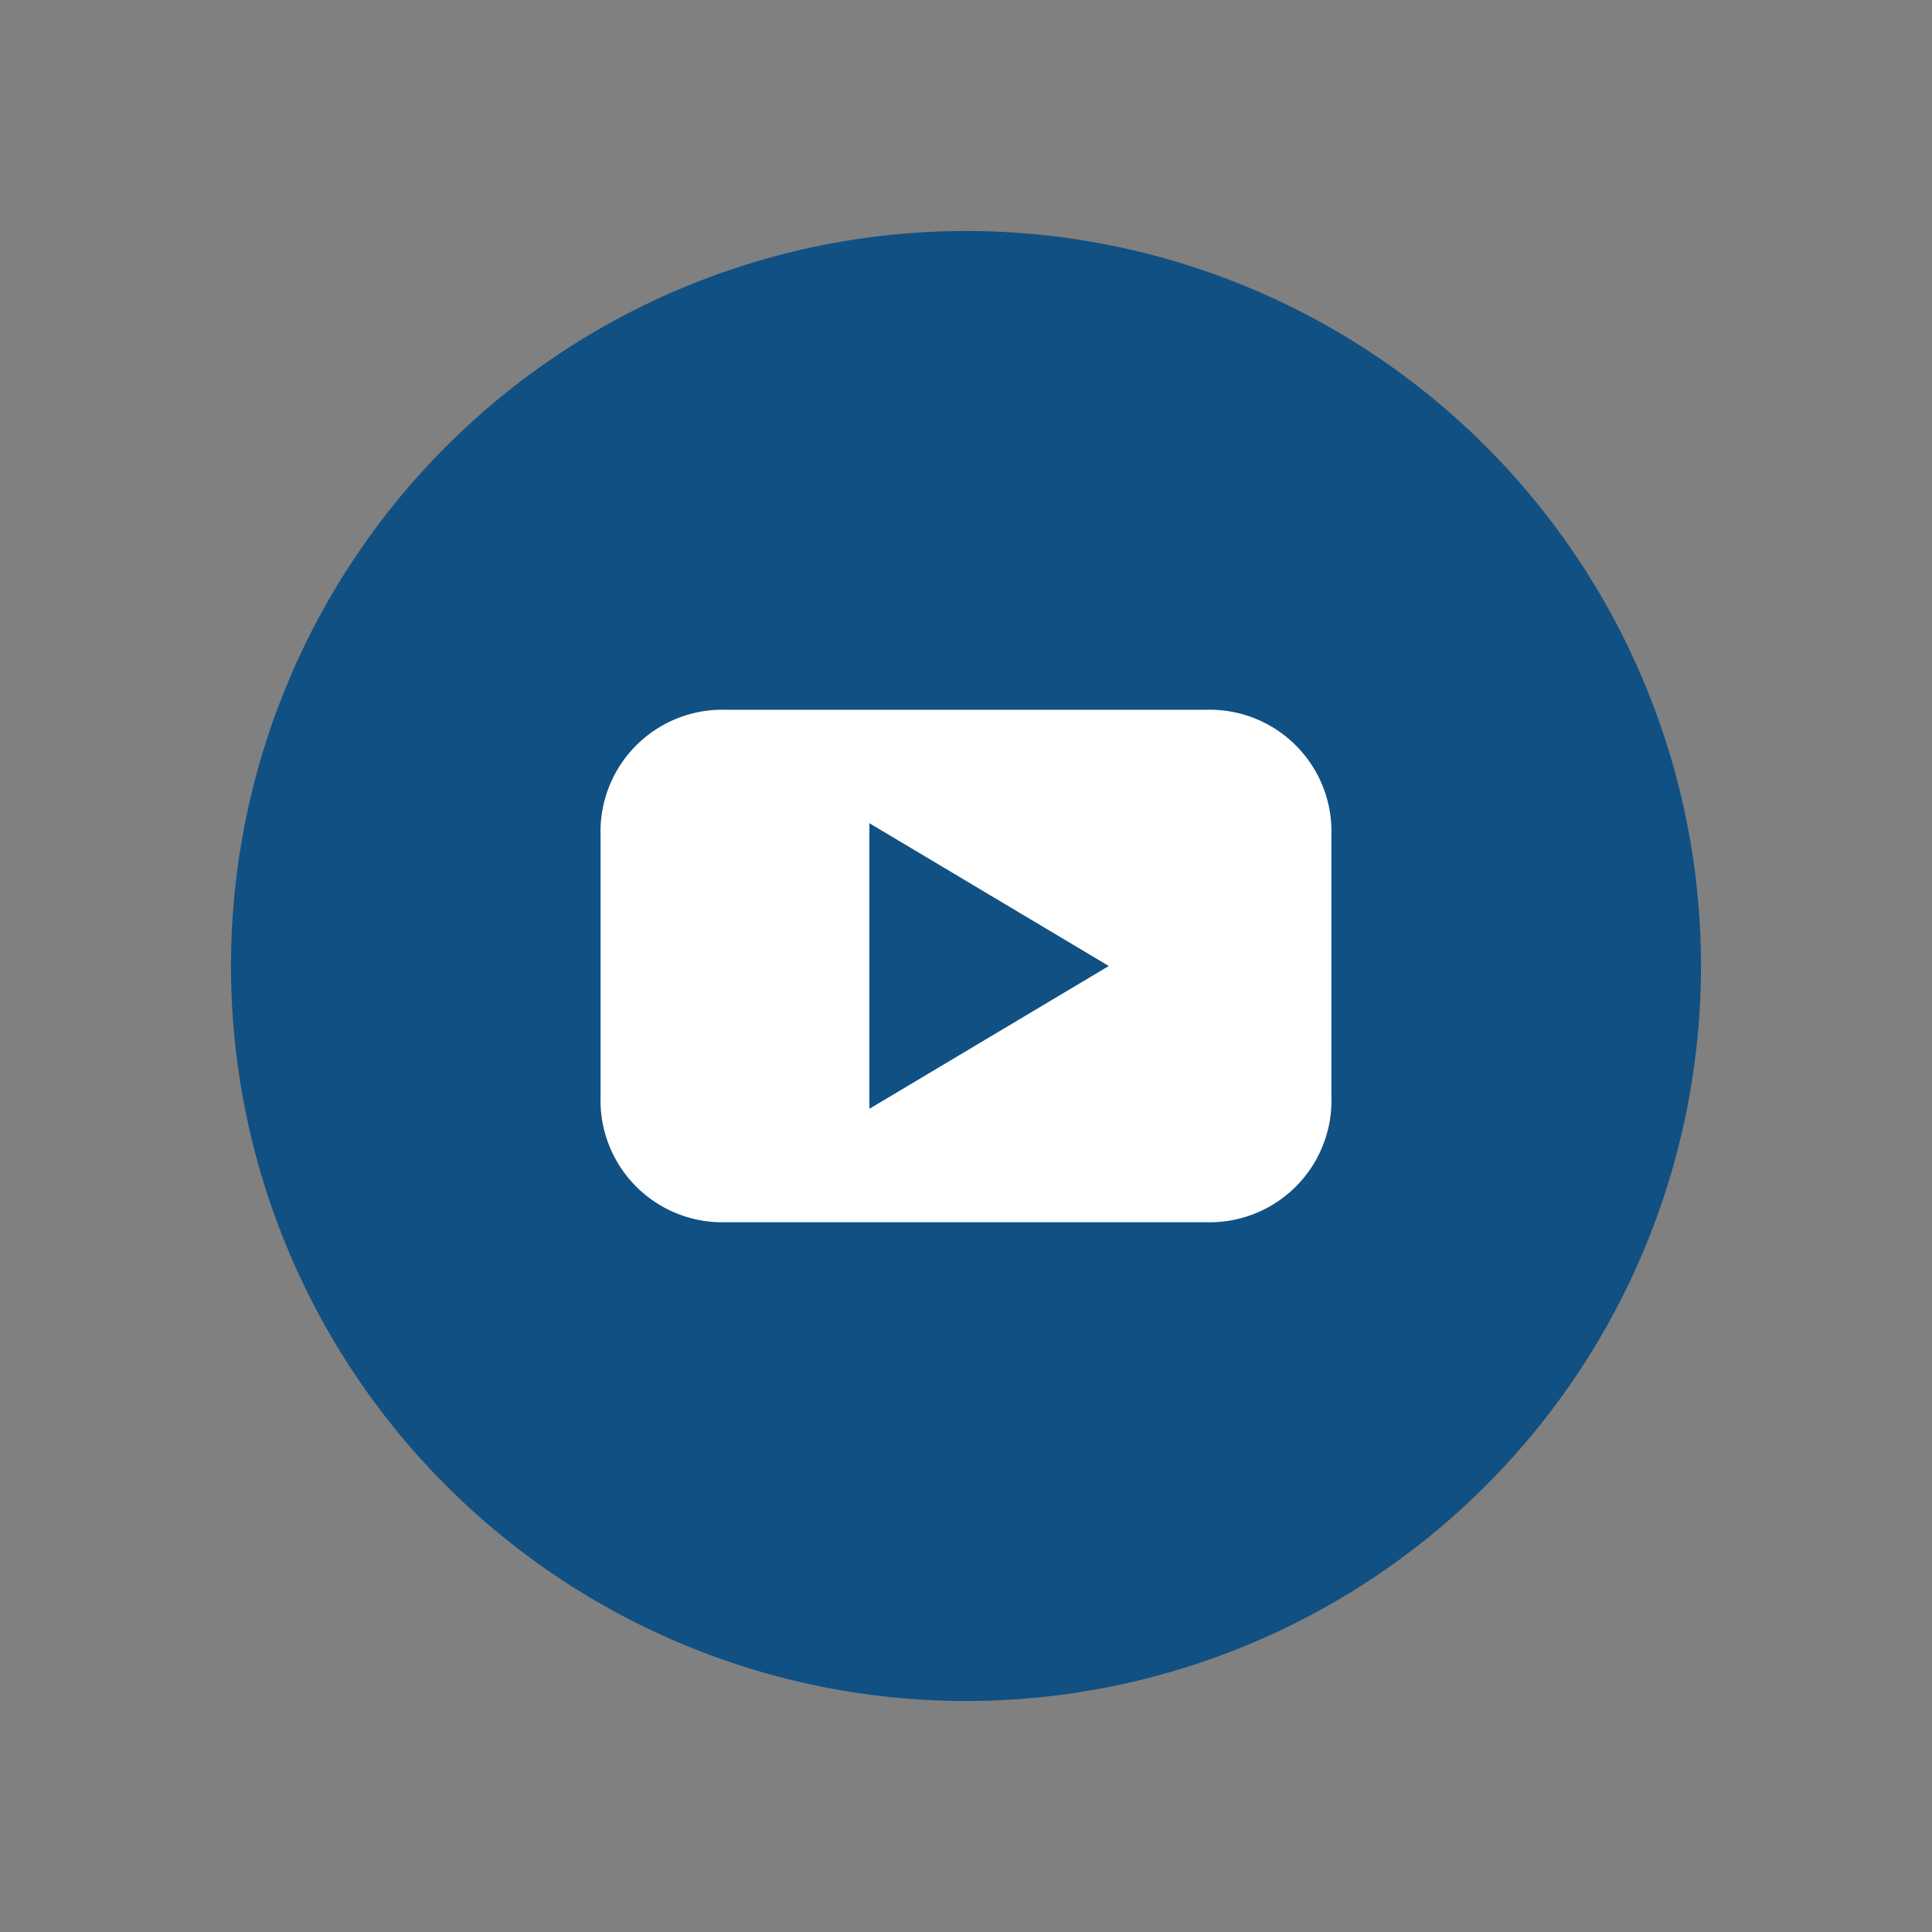 <svg id="Livello_1" data-name="Livello 1" xmlns="http://www.w3.org/2000/svg" width="46" height="46" viewBox="0 0 46 46"><rect x="0" y="0" width="46" height="46" fill="#808080" stroke="none"/><defs><style>.cls-1{fill:#115083;}.cls-2{fill:#fff;}</style></defs><title>Tavola disegno 1</title><path class="cls-1" d="M23,40.5A17.5,17.5,0,1,0,5.5,23,17.5,17.5,0,0,0,23,40.5"/><path class="cls-2" d="M26.4,23l-5.7,3.4V19.6Zm5.3,3.1V19.9a2.9,2.9,0,0,0-3-3H17.3a2.9,2.9,0,0,0-3,3v6.2a2.9,2.9,0,0,0,3,3H28.7a2.9,2.9,0,0,0,3-3"/></svg>